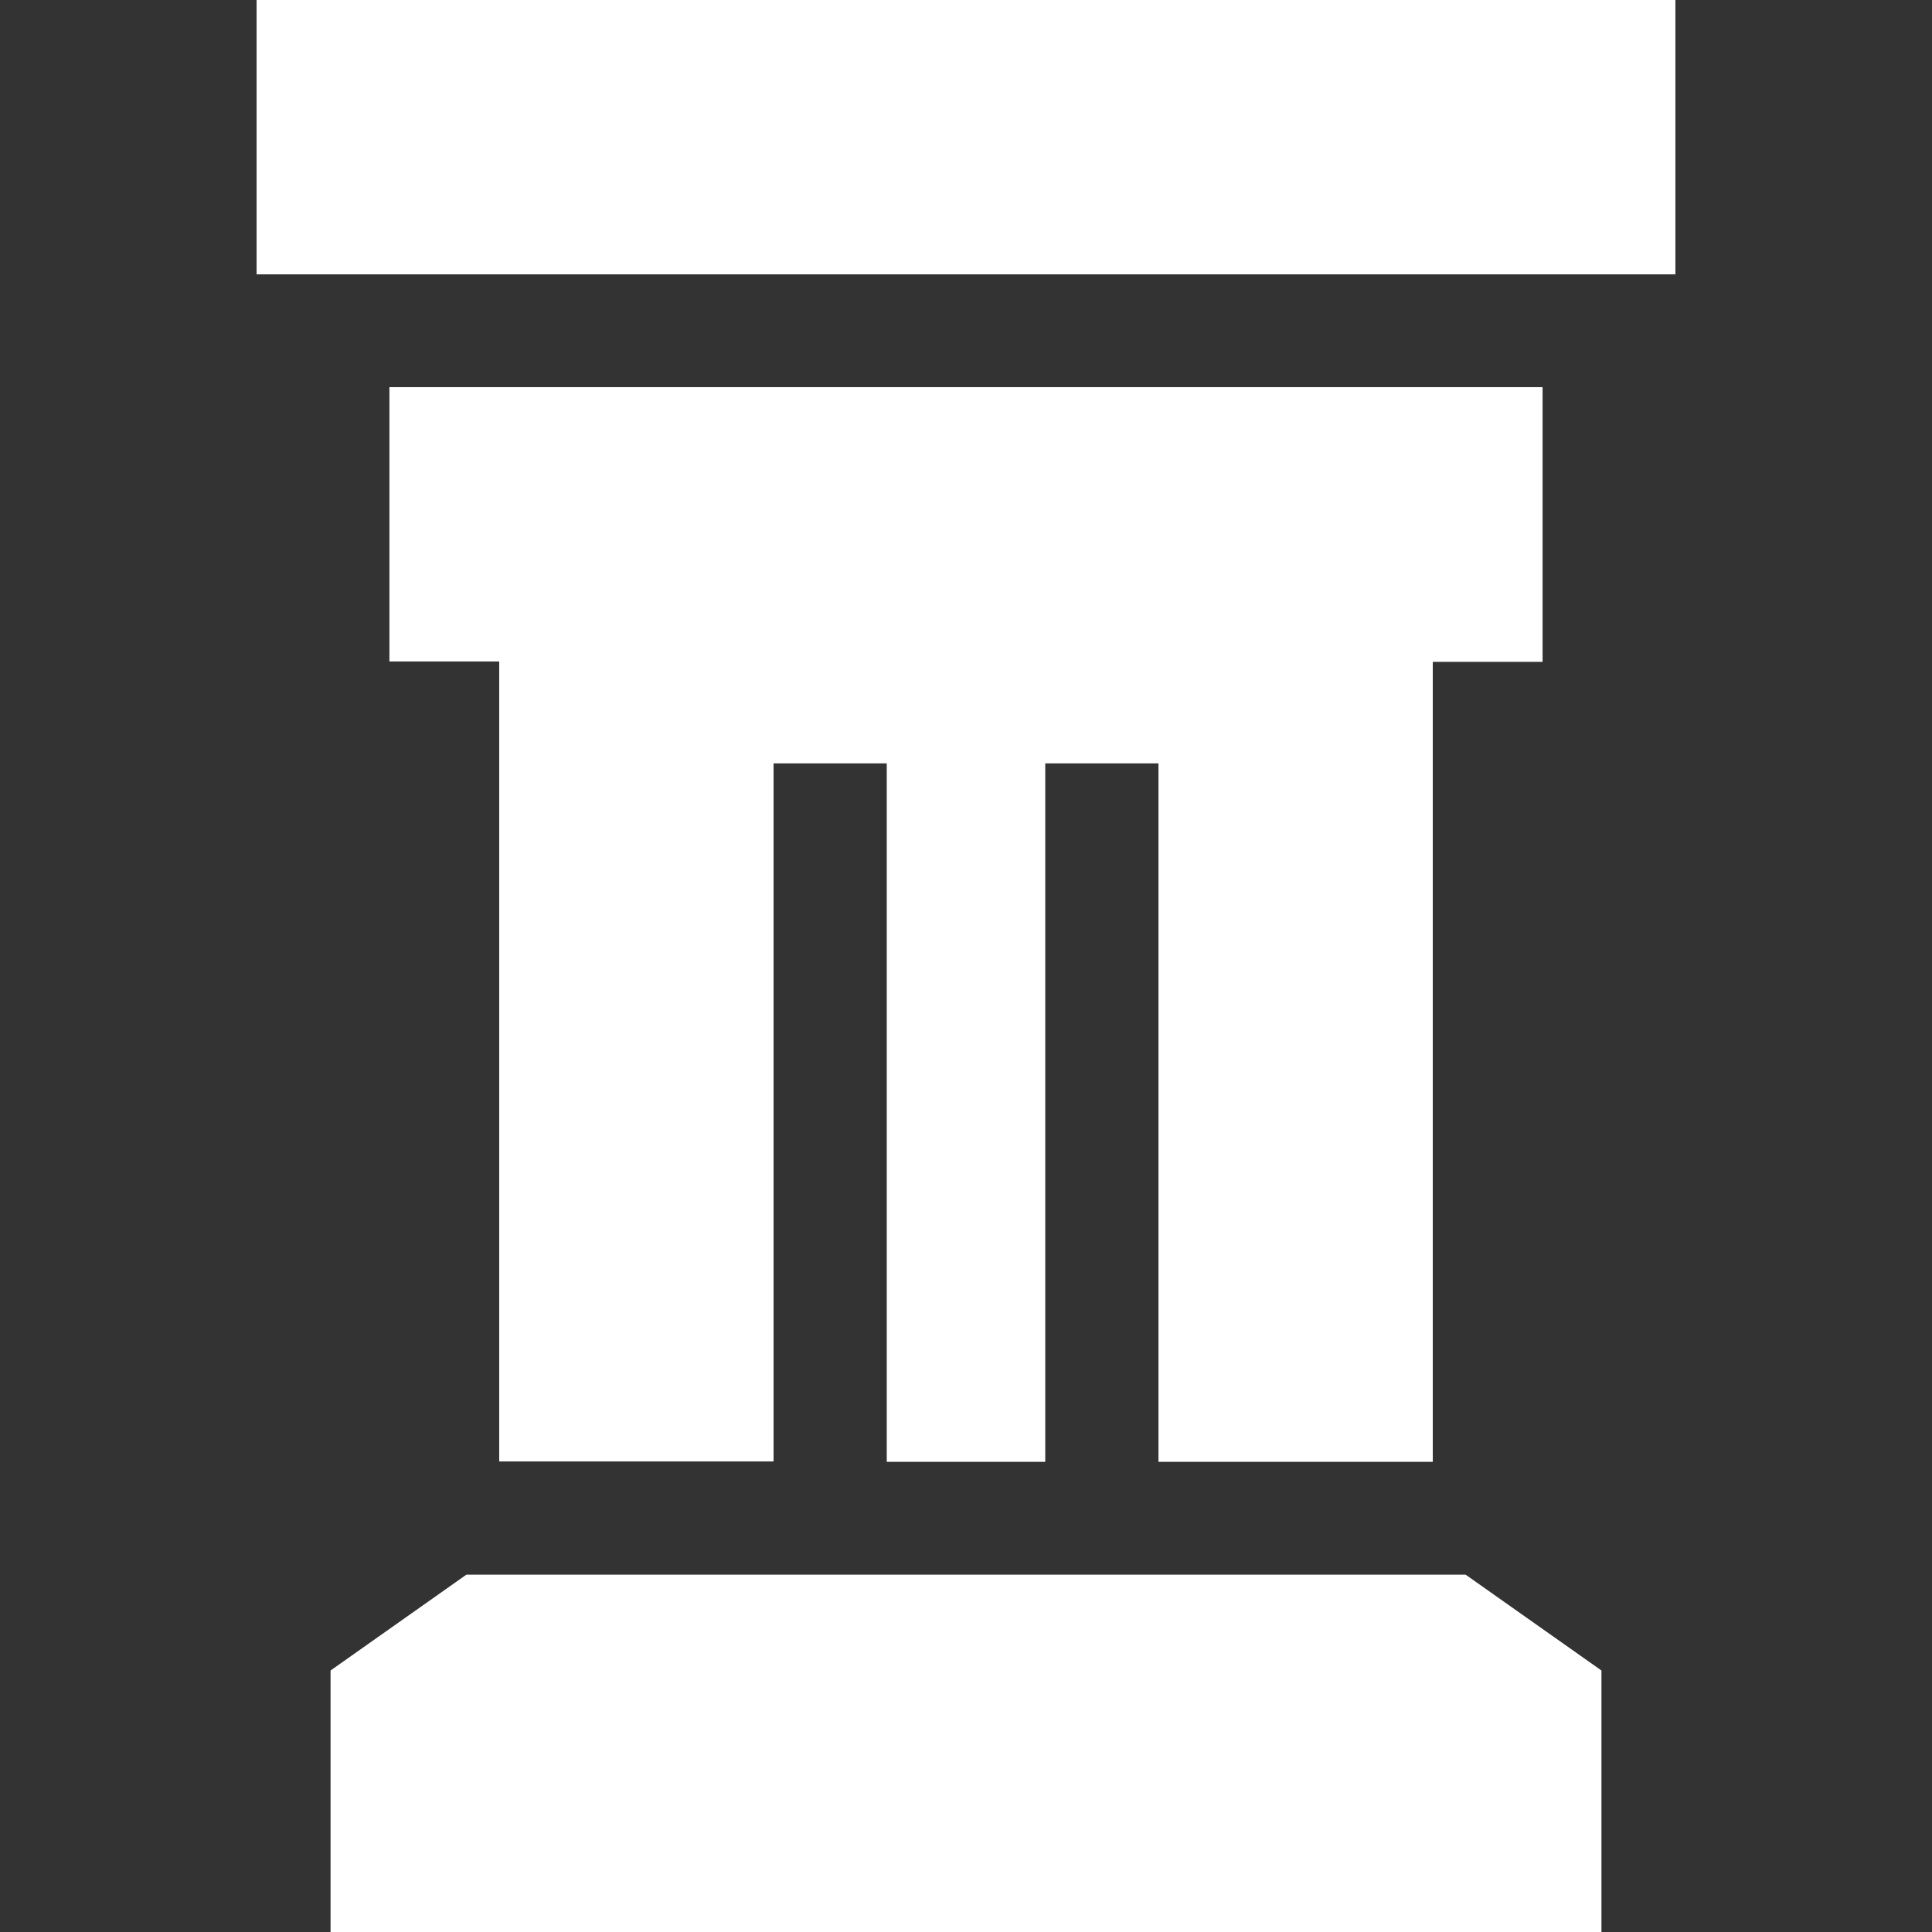 <?xml version="1.0" encoding="utf-8"?><!-- Generator: Adobe Illustrator 24.0.2, SVG Export Plug-In . SVG Version: 6.00 Build 0)  --><svg version="1.1" id="Capa_1" xmlns="http://www.w3.org/2000/svg" xmlns:xlink="http://www.w3.org/1999/xlink" x="0px" y="0px" viewBox="0 0 512 512" style="enable-background:new 0 0 512 512;" xml:space="preserve"><rect x="0" y="0" width="512" height="512" fill="#333333" stroke="none"/><style type="text/css">
	.st0{fill:#FFFFFF;}
</style><path class="st0" d="m68 0h376v72.7H68V0z"/><path class="st0" d="m408.8 175.3v-72.7H103.2v72.7h29.1v212H205v-185h30v185.1h42V202.3h30v185.1h72.7v-212h29.1z"/><path class="st0" d="m123.6 417.3l-36 25.4V512h336.8v-69.3l-36-25.4H123.6z"/></svg>